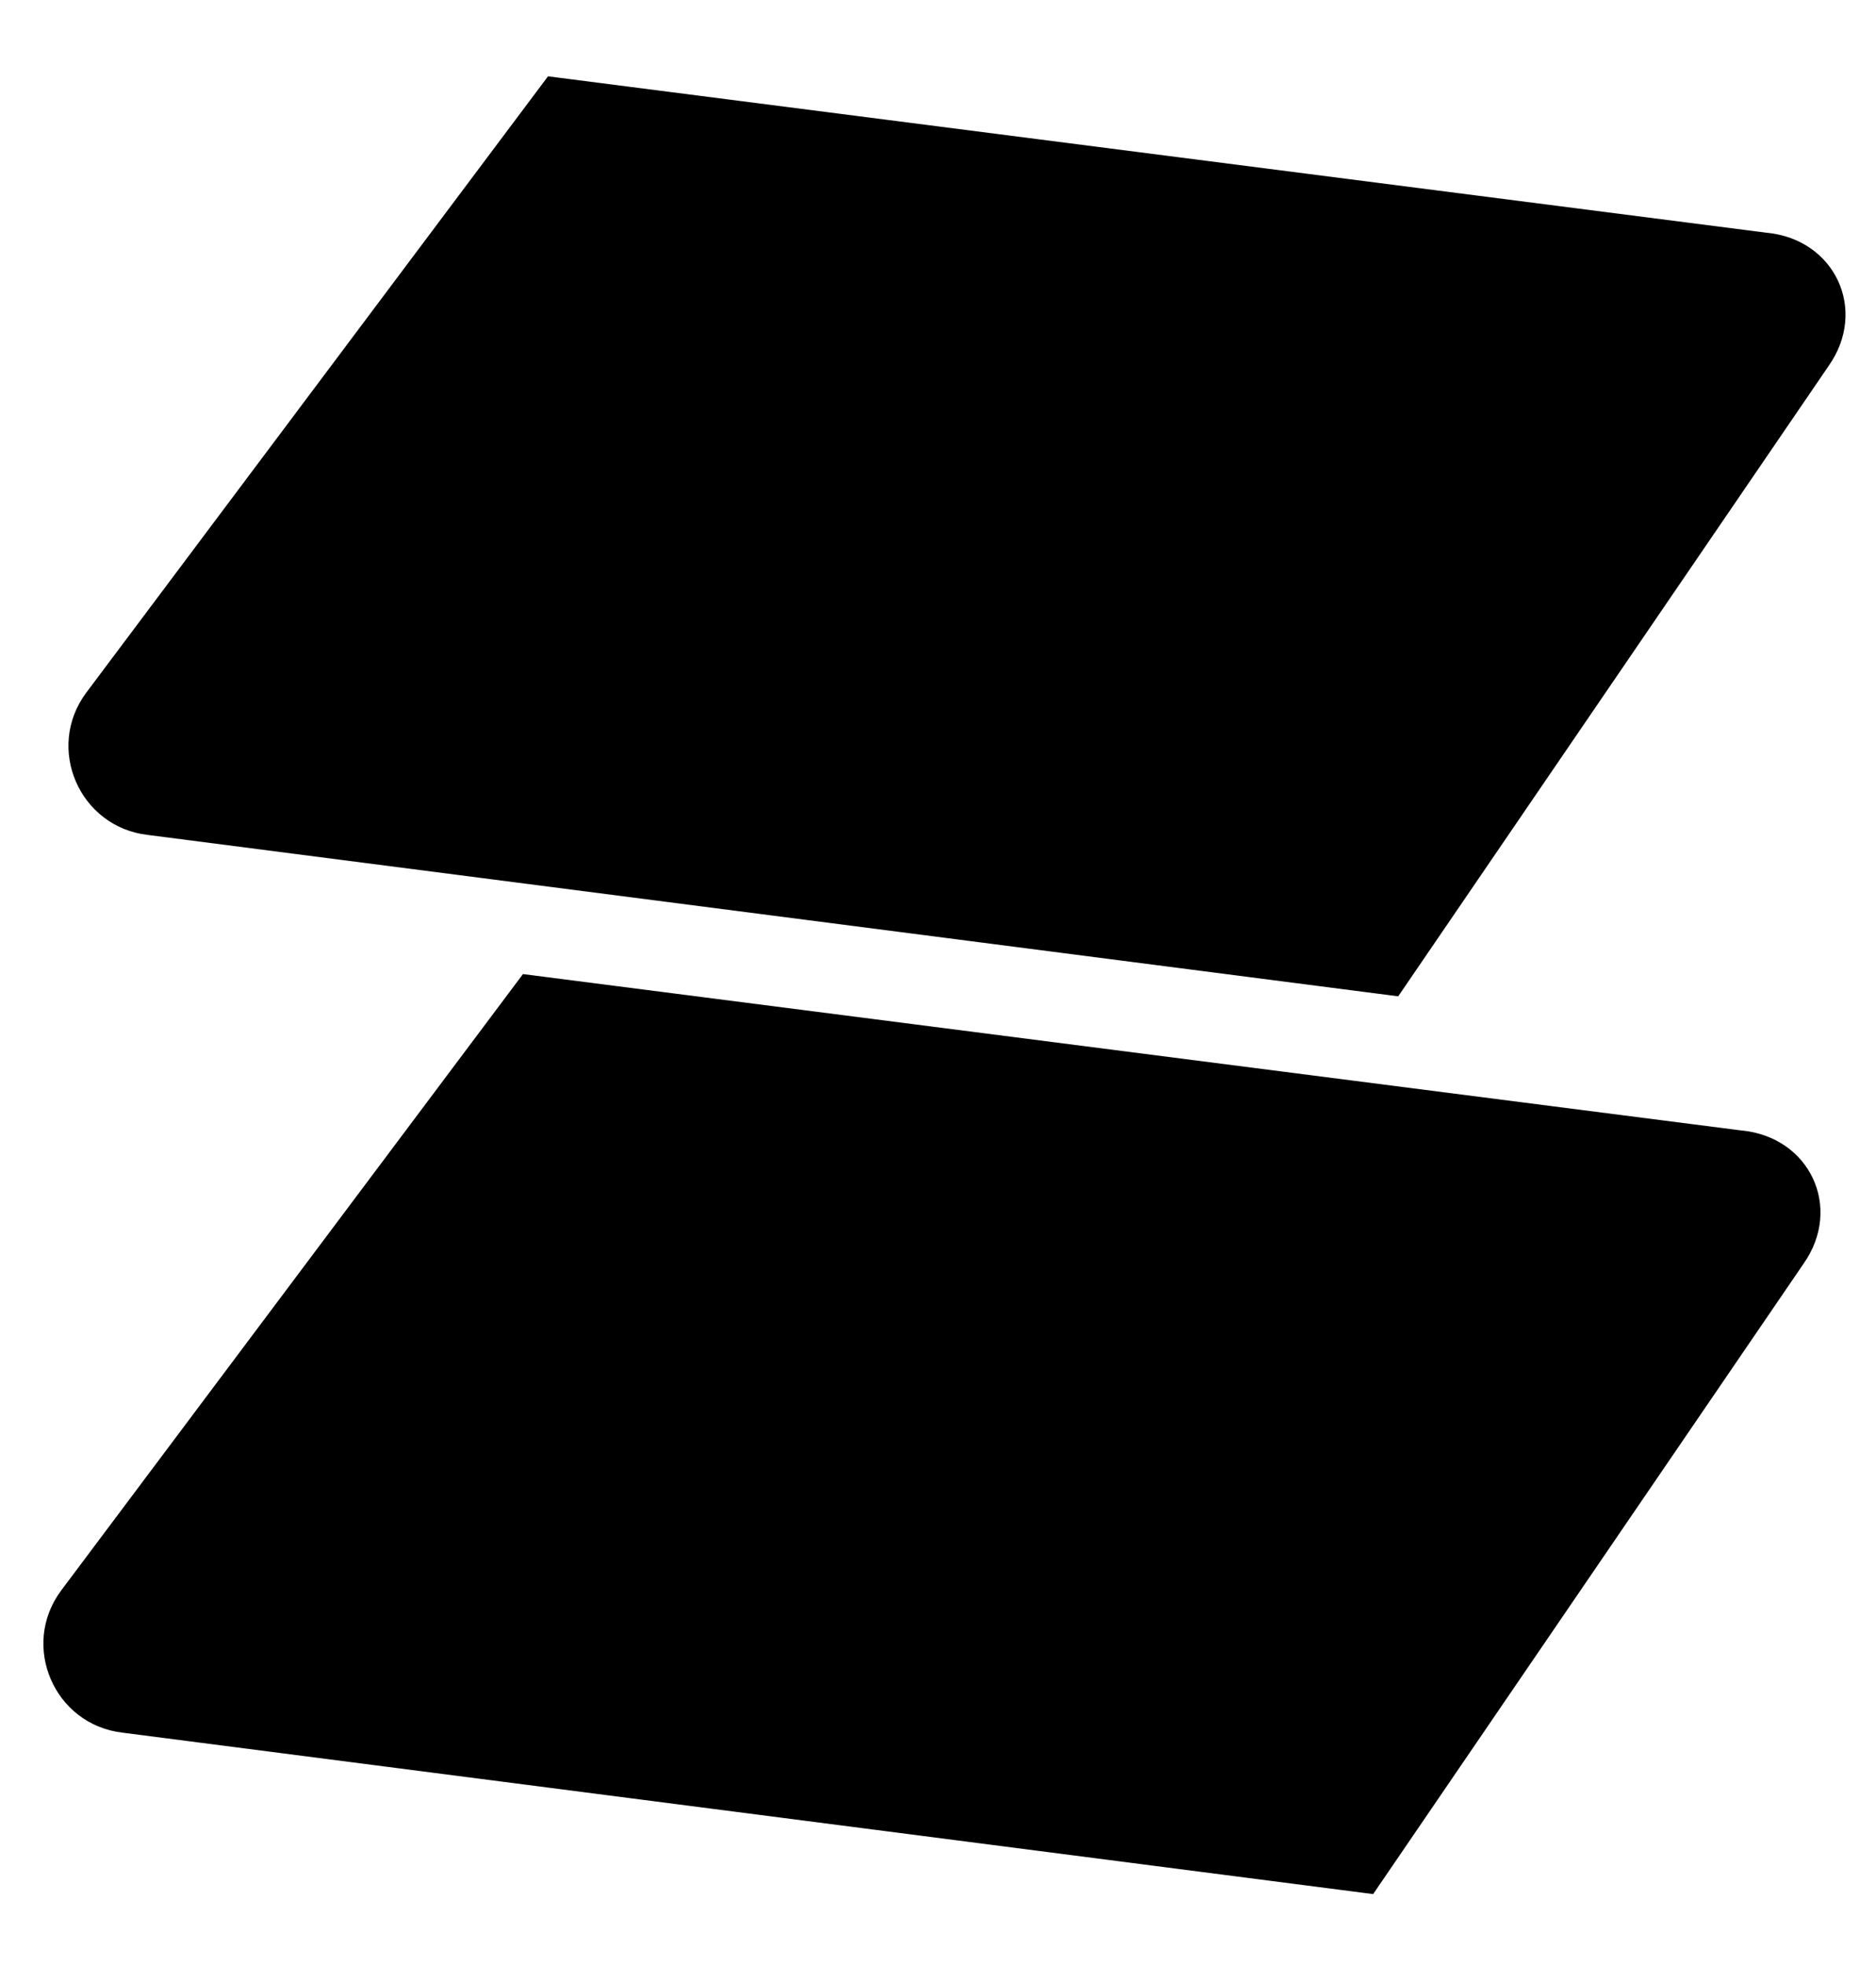 <svg width="42" height="44" viewBox="0 0 42 44" fill="none" xmlns="http://www.w3.org/2000/svg">
<path d="M31.303 22.298L40.937 8.193C41.825 6.936 41.078 5.349 39.545 5.208L12.269 1.708L1.929 15.505C1.011 16.741 1.775 18.507 3.304 18.685L31.303 22.298Z" fill="black"/>
<path d="M30.742 42.39L40.376 28.285C41.264 27.028 40.517 25.441 38.984 25.3L11.708 21.8L1.368 35.597C0.45 36.833 1.214 38.599 2.743 38.777L30.742 42.39Z" fill="black"/>
</svg>
